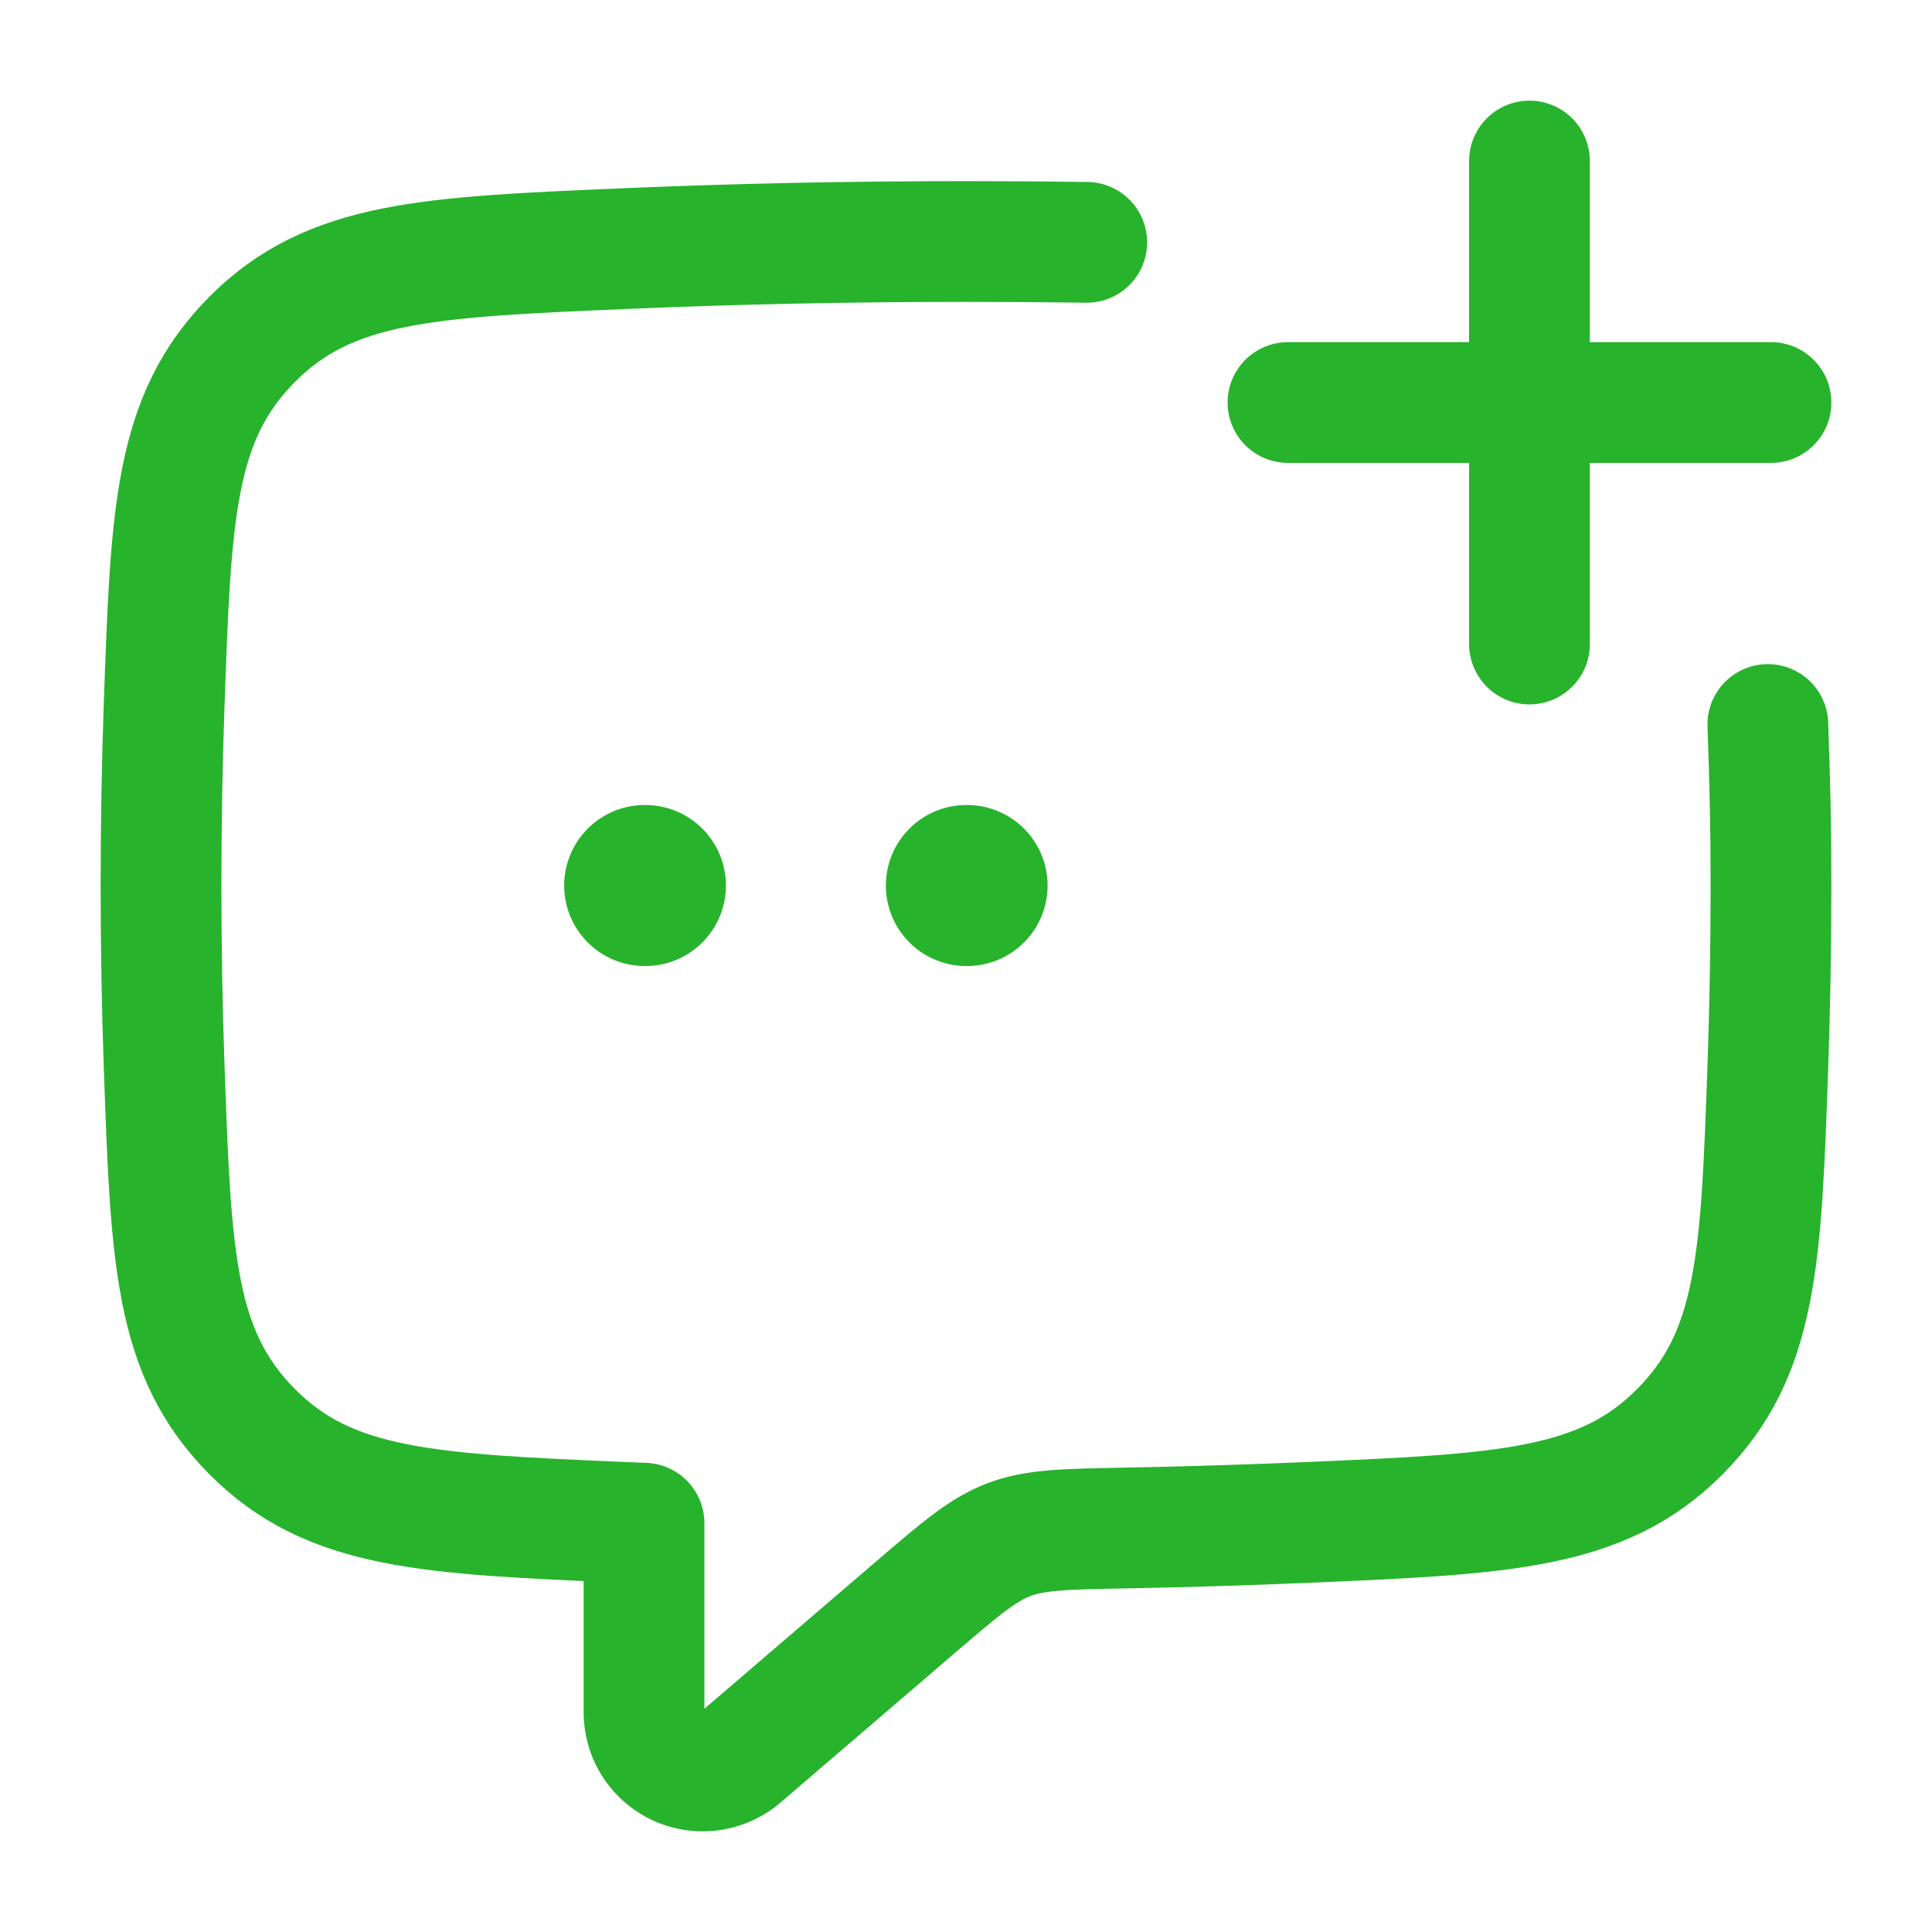 <svg width="32" height="32" viewBox="0 0 32 32" fill="none" xmlns="http://www.w3.org/2000/svg">
<path d="M29.281 12C29.315 12.969 29.333 13.639 29.333 14.667C29.333 15.694 29.315 16.698 29.281 17.666C29.17 20.831 29.114 22.413 27.827 23.71C26.54 25.007 24.913 25.076 21.658 25.216C20.68 25.258 19.666 25.289 18.626 25.309C17.638 25.327 17.143 25.337 16.709 25.502C16.275 25.668 15.91 25.981 15.179 26.607L12.274 29.099C12.097 29.25 11.872 29.333 11.64 29.333C11.102 29.333 10.667 28.898 10.667 28.36V25.229C10.558 25.225 10.45 25.22 10.342 25.216C7.088 25.076 5.461 25.007 4.174 23.71C2.886 22.413 2.831 20.831 2.719 17.666C2.685 16.698 2.667 15.694 2.667 14.667C2.667 13.639 2.685 12.636 2.719 11.667C2.831 8.502 2.886 6.92 4.174 5.623C5.461 4.326 7.088 4.257 10.342 4.118C12.127 4.041 14.028 4 16 4C16.676 4 17.343 4.005 18 4.014" stroke="#27B32C" stroke-width="2" stroke-linecap="round" stroke-linejoin="round"/>
<path d="M29.333 6.667H21.333M25.333 2.667V10.667" stroke="#27B32C" stroke-width="2" stroke-linecap="round" stroke-linejoin="round"/>
<path d="M16.006 14.667H16.018M10.678 14.667H10.69" stroke="#27B32C" stroke-width="2.667" stroke-linecap="round" stroke-linejoin="round"/>
</svg>
